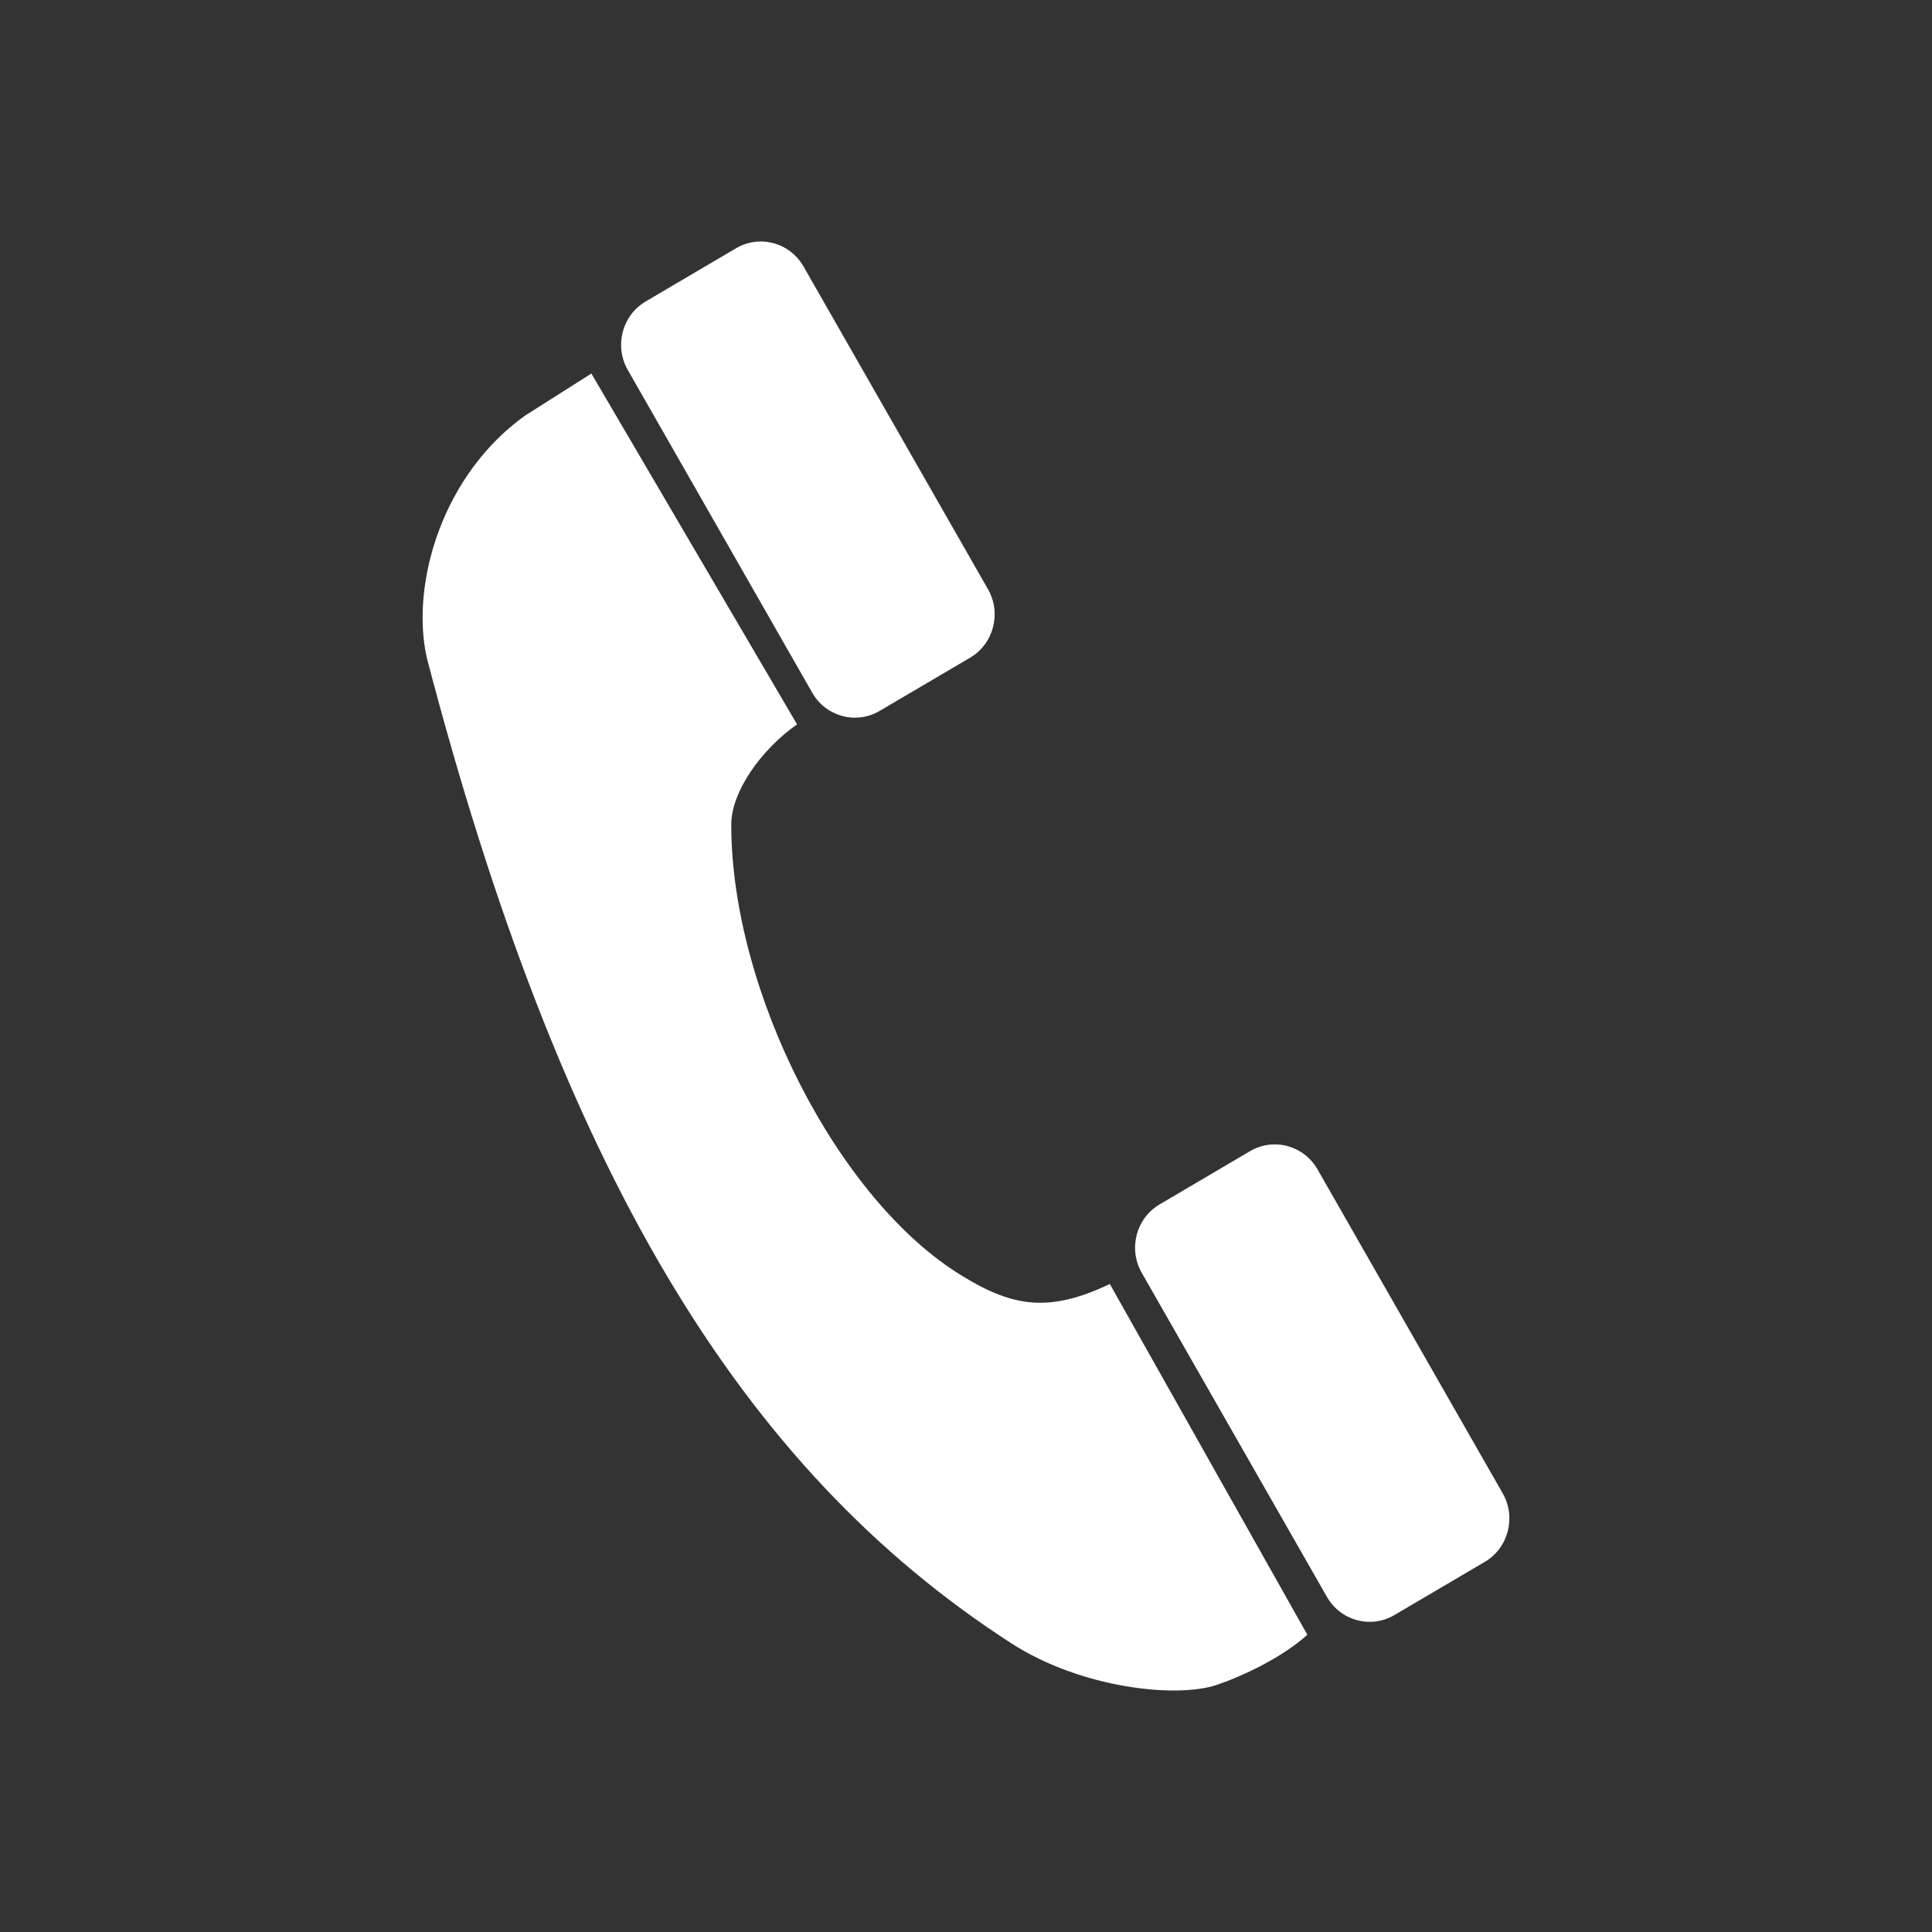 <svg width="32" height="32" viewBox="0 0 32 32" fill="none" xmlns="http://www.w3.org/2000/svg">
<rect x="0" y="0" width="32" height="32" fill="#333333" stroke="none"/>
<path d="M13.202 11.998L9.795 6.187L8.704 6.879C7.341 7.847 6.795 9.646 7.068 10.891C9.281 19.357 12.248 24.311 16.747 27.216C17.913 27.969 19.495 28.131 20.154 27.907C20.563 27.769 21.229 27.461 21.654 27.077L18.382 21.267C17.395 21.736 16.792 21.662 15.929 21.128C13.884 19.883 12.112 16.425 12.112 13.658C12.112 13.104 12.621 12.403 13.202 11.998Z" fill="white"/>
<path d="M18.911 21.082C18.684 20.686 18.817 20.178 19.208 19.948L20.704 19.067C21.095 18.837 21.595 18.972 21.822 19.368L24.89 24.735C25.116 25.132 24.983 25.64 24.592 25.87L23.096 26.75C22.706 26.981 22.205 26.846 21.978 26.449L18.911 21.082Z" fill="white"/>
<path d="M10.398 6.128C10.171 5.731 10.304 5.223 10.695 4.993L12.191 4.112C12.582 3.882 13.082 4.017 13.309 4.414L16.364 9.759C16.591 10.156 16.458 10.664 16.067 10.894L14.571 11.774C14.18 12.005 13.68 11.87 13.453 11.473L10.398 6.128Z" fill="white"/>
</svg>
